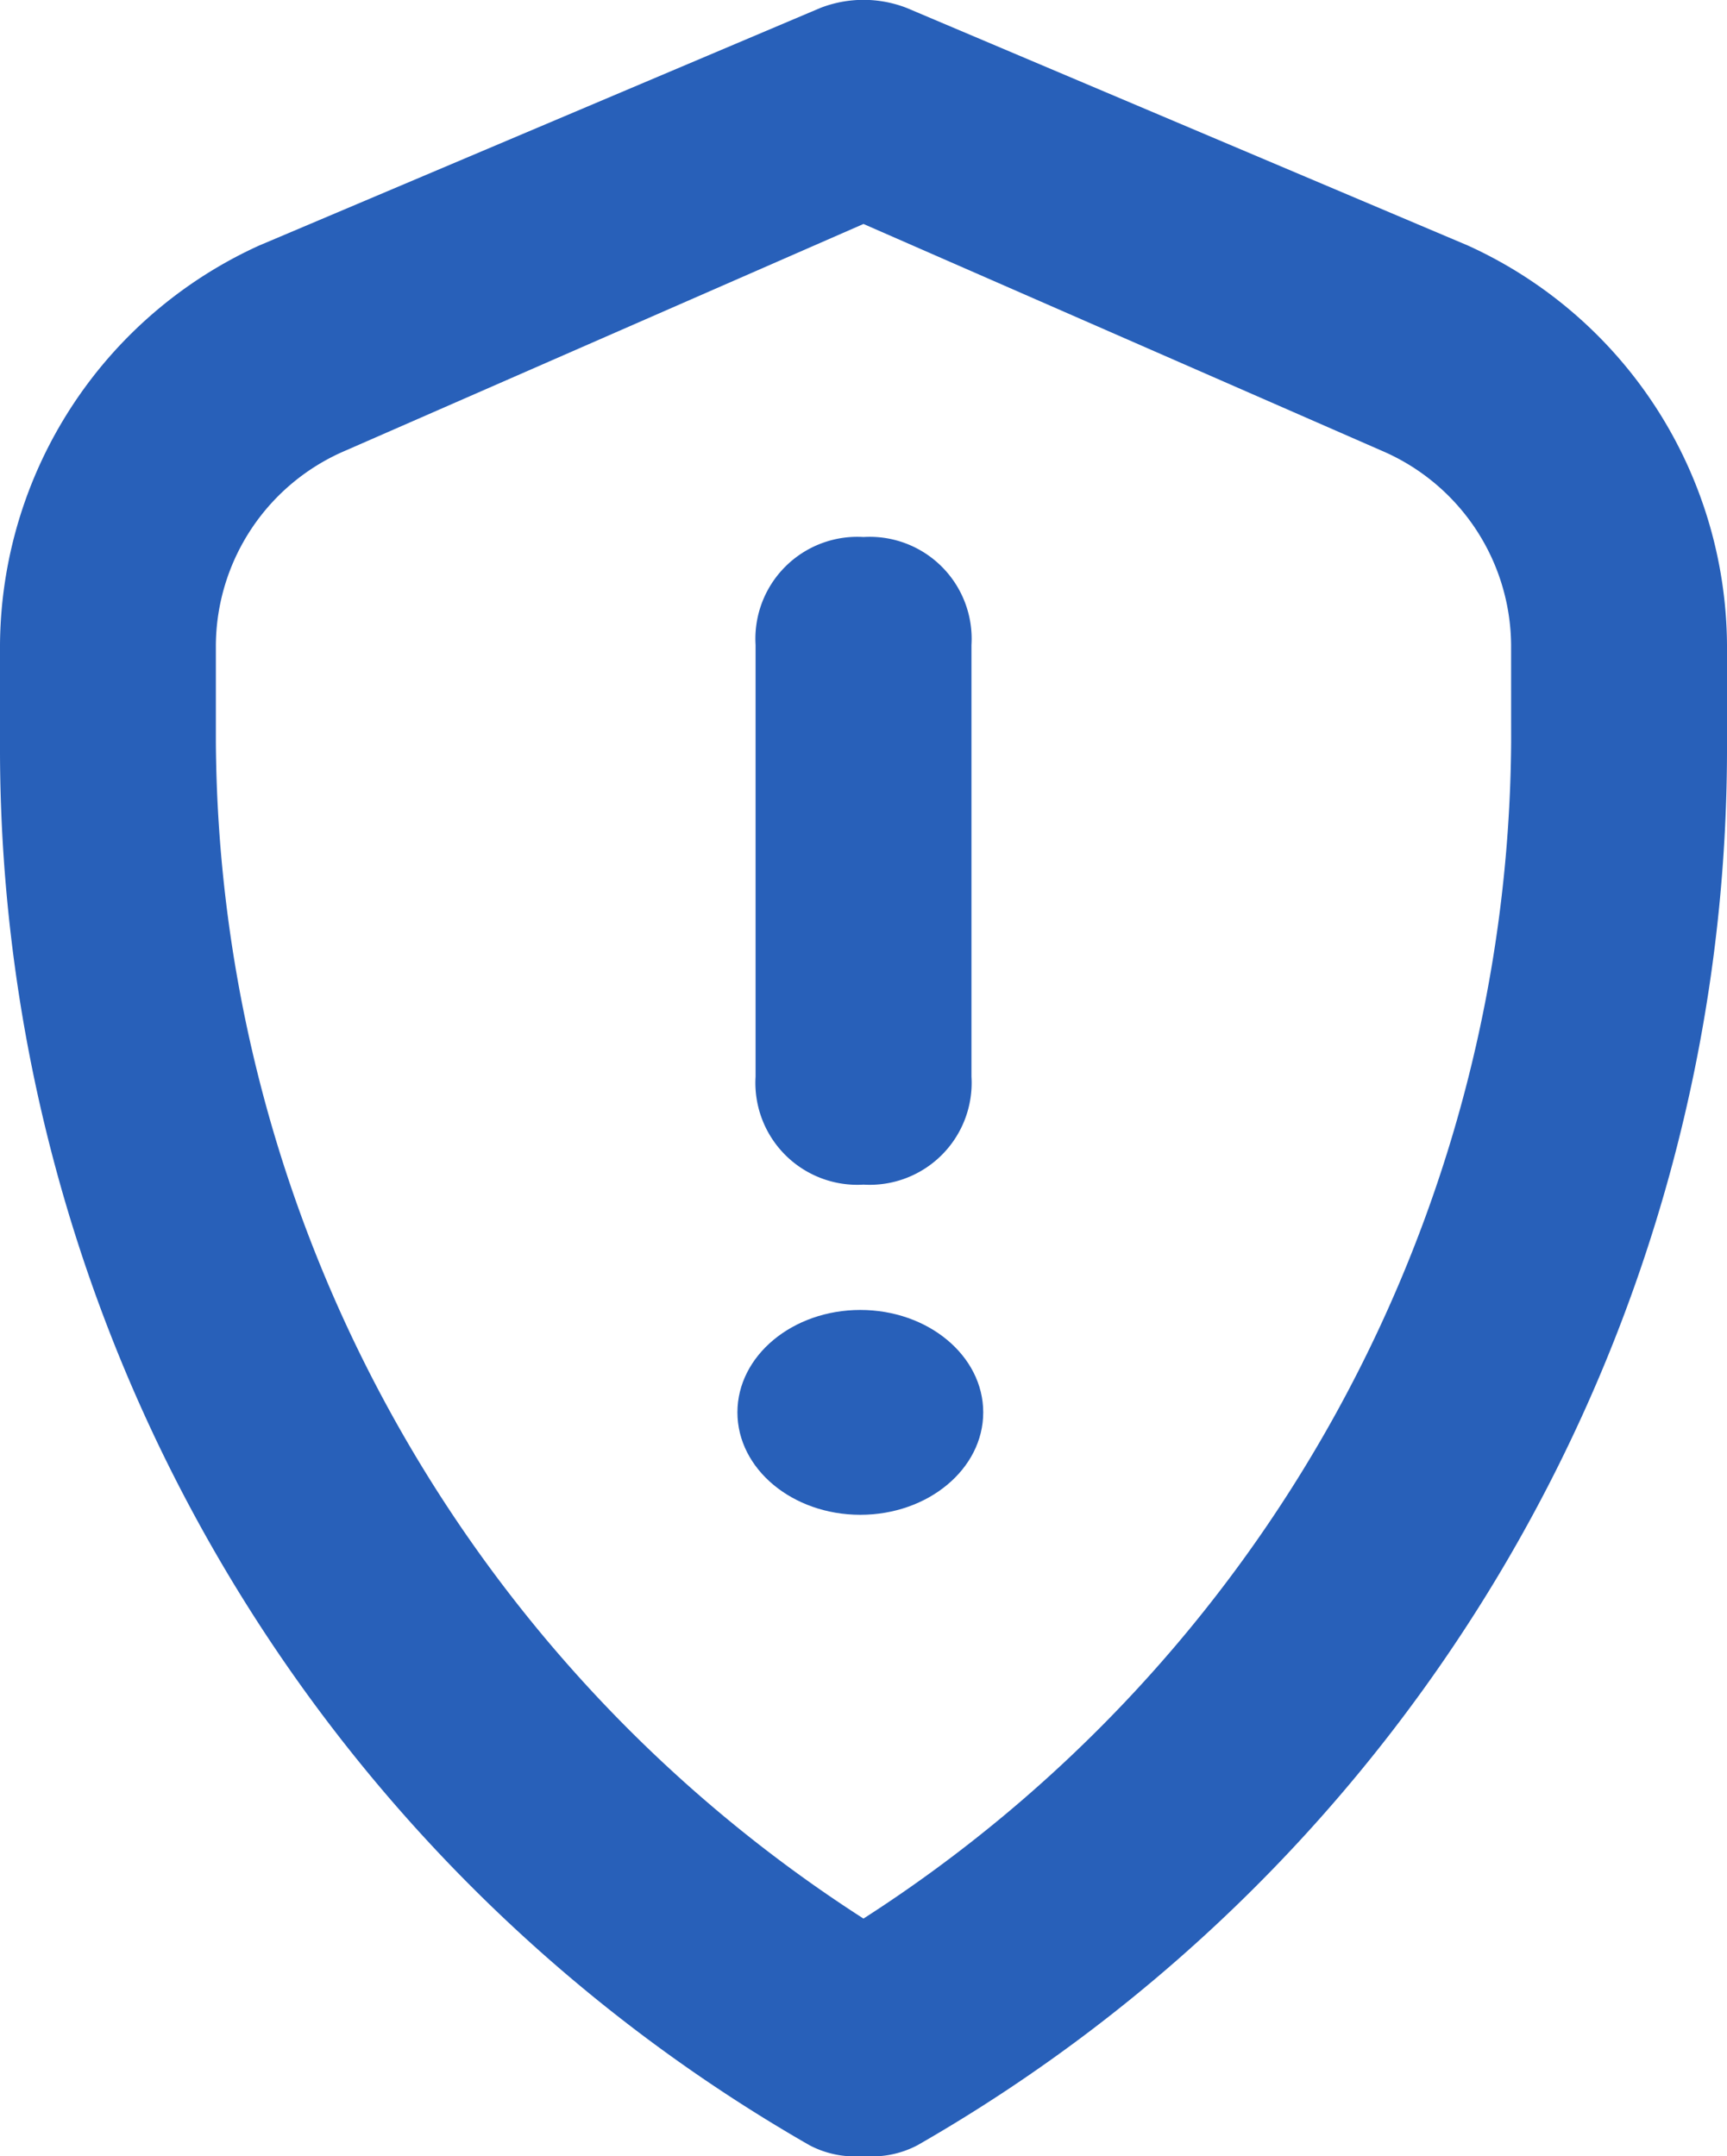 <svg xmlns="http://www.w3.org/2000/svg" width="42.155" height="52.628" viewBox="0 0 42.155 52.628">
  <g id="_icons" transform="translate(-4 -2.025)">
    <g id="Сгруппировать_13" data-name="Сгруппировать 13" transform="translate(4 2.025)">
      <path id="Контур_350" data-name="Контур 350" d="M39.832,8.019l-13.7-5.8a2.909,2.909,0,0,0-2.108,0l-13.7,5.8A10.786,10.786,0,0,0,4,17.767V20.4A39.3,39.3,0,0,0,23.76,54.389a2.375,2.375,0,0,0,1.317.263,2.375,2.375,0,0,0,1.317-.263A39.3,39.3,0,0,0,46.155,20.4V17.767A10.786,10.786,0,0,0,39.832,8.019Zm1.054,12.12A34.4,34.4,0,0,1,25.077,48.856,34.4,34.4,0,0,1,9.269,20.138V17.767a5.2,5.2,0,0,1,3.162-4.742L25.077,7.492l12.646,5.533a5.2,5.2,0,0,1,3.162,4.742Z" transform="translate(-4 -2.025)" fill="#2860b9"/>
      <path id="Контур_351" data-name="Контур 351" d="M13.635,7A2.489,2.489,0,0,0,11,9.635V20.173a2.489,2.489,0,0,0,2.635,2.635,2.489,2.489,0,0,0,2.635-2.635V9.635A2.489,2.489,0,0,0,13.635,7Z" transform="translate(7.443 6.108)" fill="#2860b9"/>
      <ellipse id="Эллипс_15" data-name="Эллипс 15" cx="3" cy="2.5" rx="3" ry="2.5" transform="translate(18 31.975)" fill="#2860b9"/>
    </g>
  </g>
</svg>
